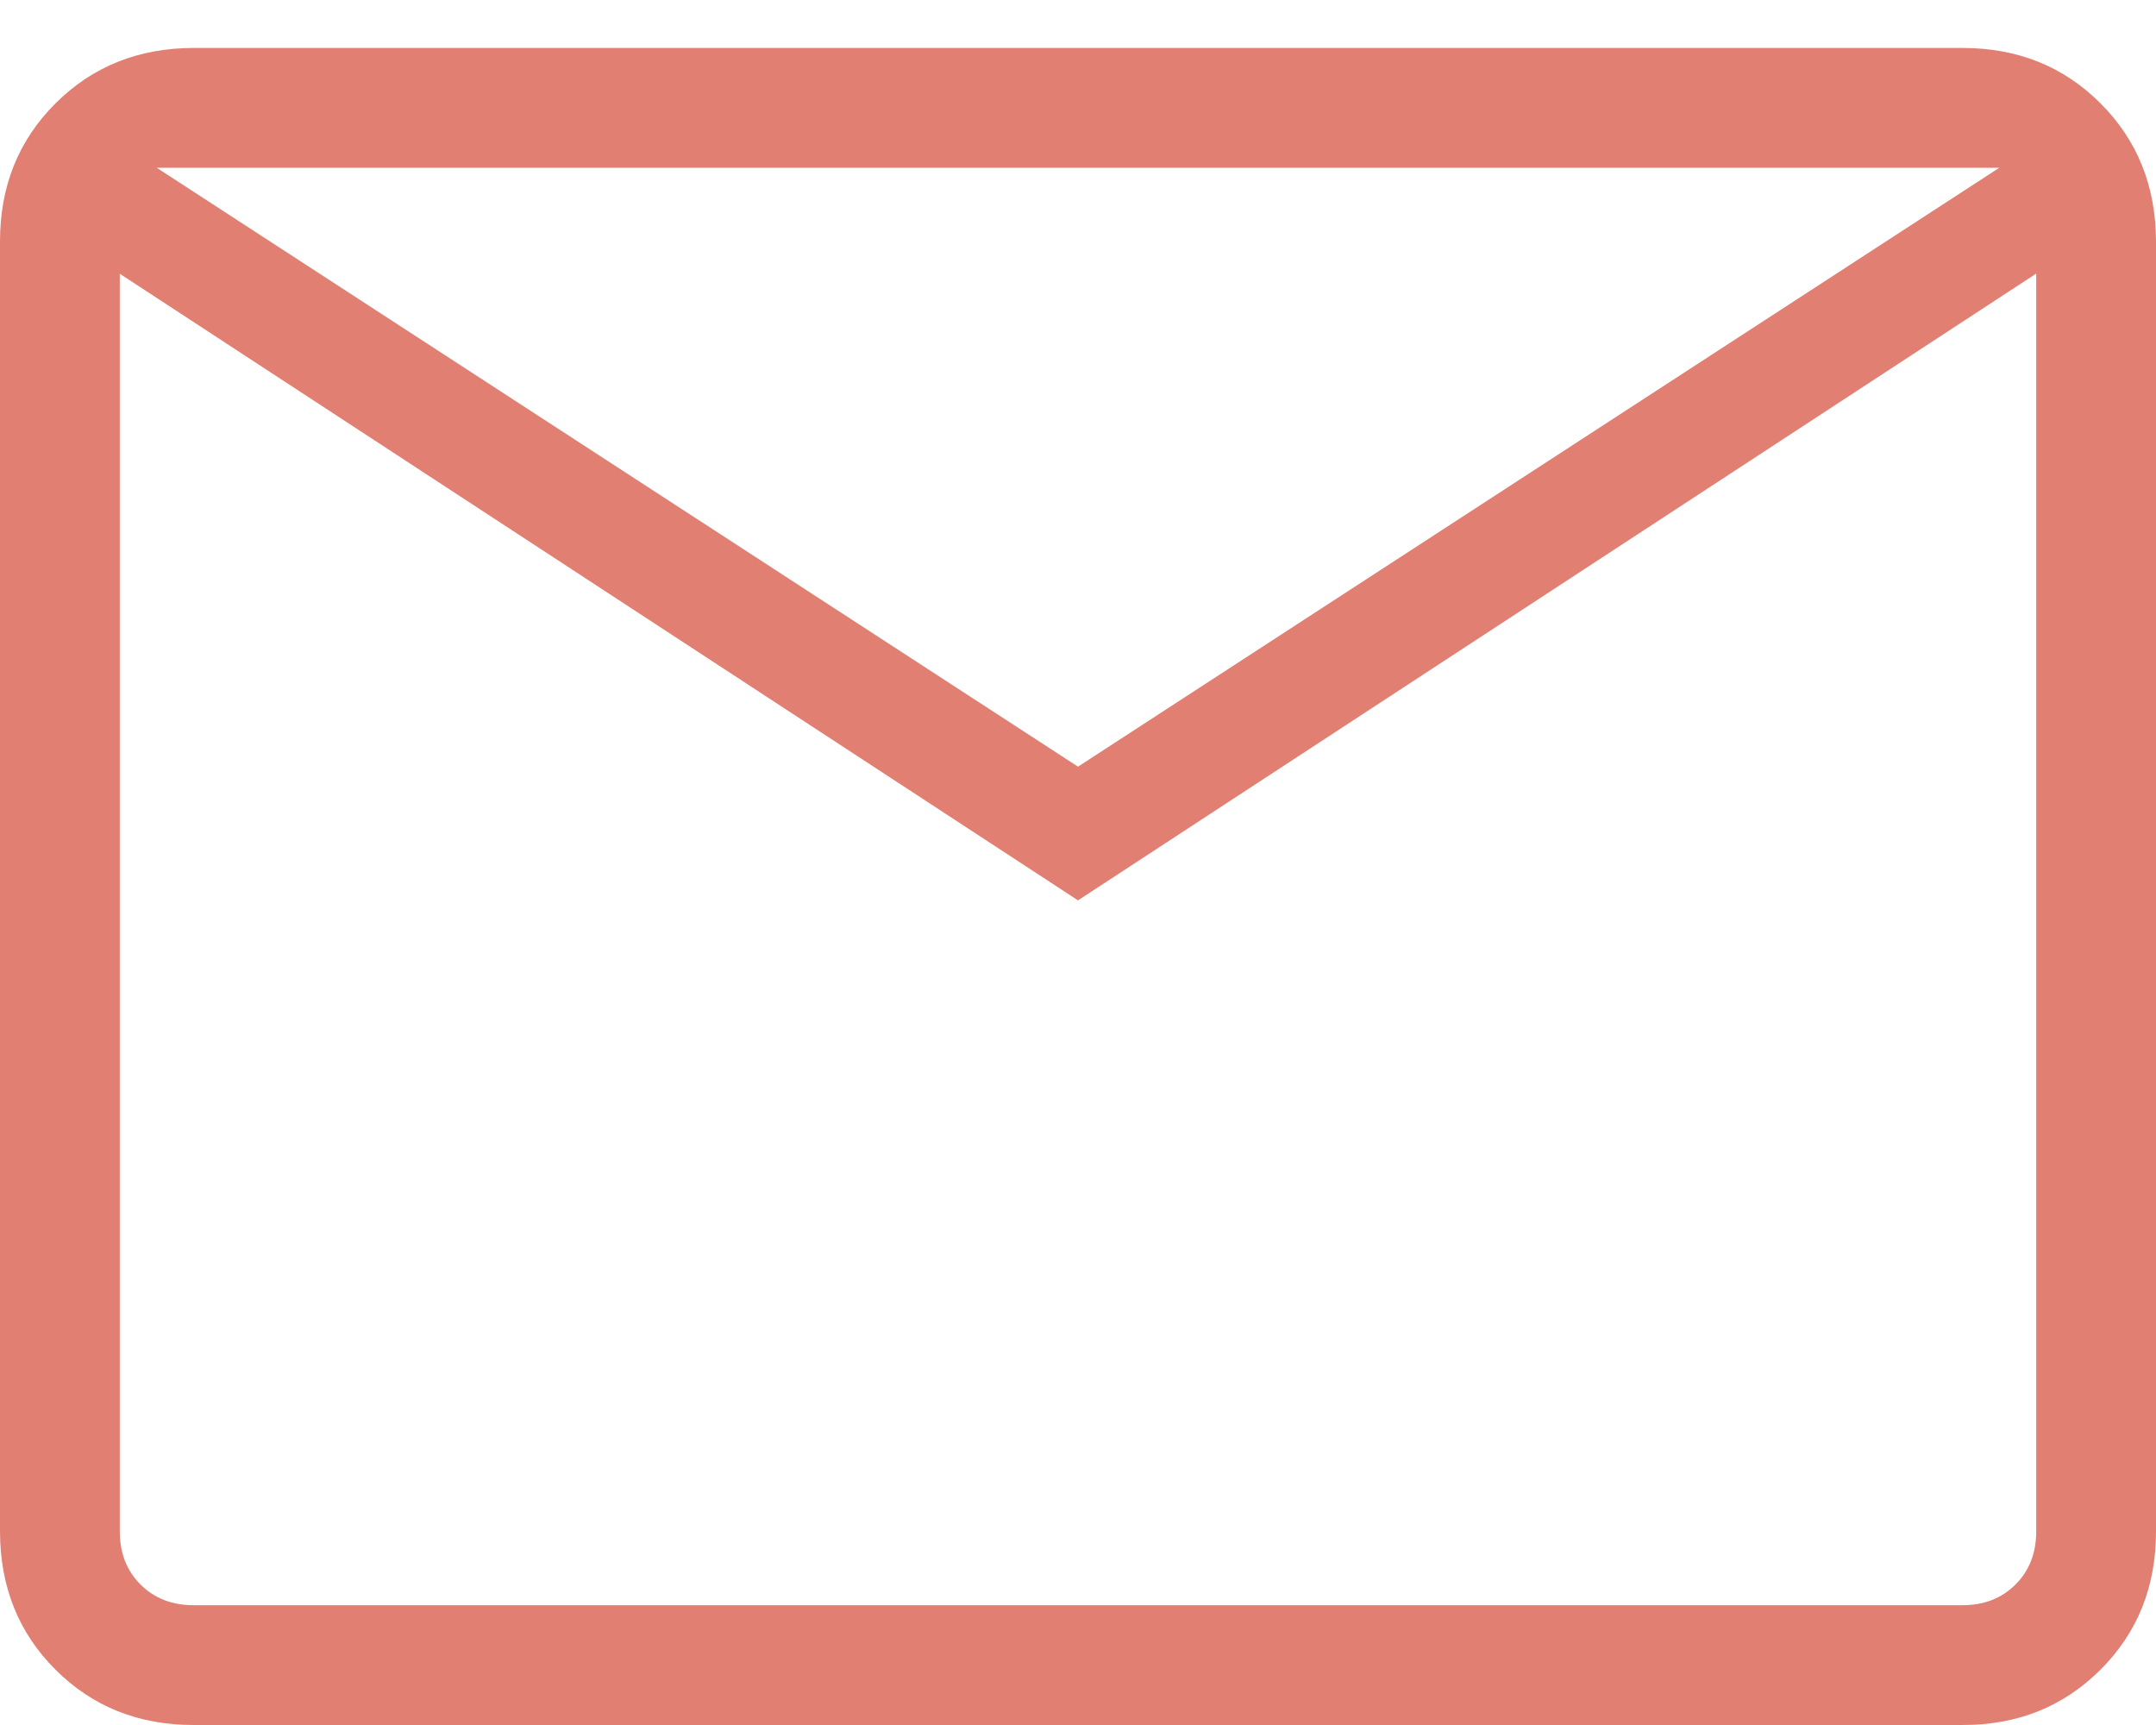 <svg width="25" height="20" viewBox="0 0 25 20" fill="none" xmlns="http://www.w3.org/2000/svg">
<path id="Vector" d="M2.244 20C1.605 20 1.071 19.786 0.643 19.358C0.215 18.931 0.001 18.396 0 17.756V2.8C0 2.16 0.214 1.627 0.643 1.199C1.072 0.771 1.605 0.557 2.243 0.556H22.757C23.396 0.556 23.929 0.77 24.357 1.199C24.785 1.627 24.999 2.161 25 2.8V17.757C25 18.396 24.786 18.93 24.357 19.358C23.928 19.787 23.395 20.001 22.757 20H2.244ZM12.5 10.439L1.389 3.174V17.757C1.389 18.006 1.469 18.211 1.629 18.371C1.789 18.531 1.994 18.611 2.244 18.611H22.757C23.006 18.611 23.211 18.531 23.371 18.371C23.531 18.211 23.611 18.006 23.611 17.756V3.172L12.5 10.439ZM12.5 8.889L23.183 1.945H1.817L12.5 8.889ZM1.389 3.174V1.945V17.757C1.389 18.006 1.469 18.211 1.629 18.371C1.789 18.531 1.994 18.611 2.244 18.611H1.389V3.174Z" fill="#E17F72"/>
</svg>
